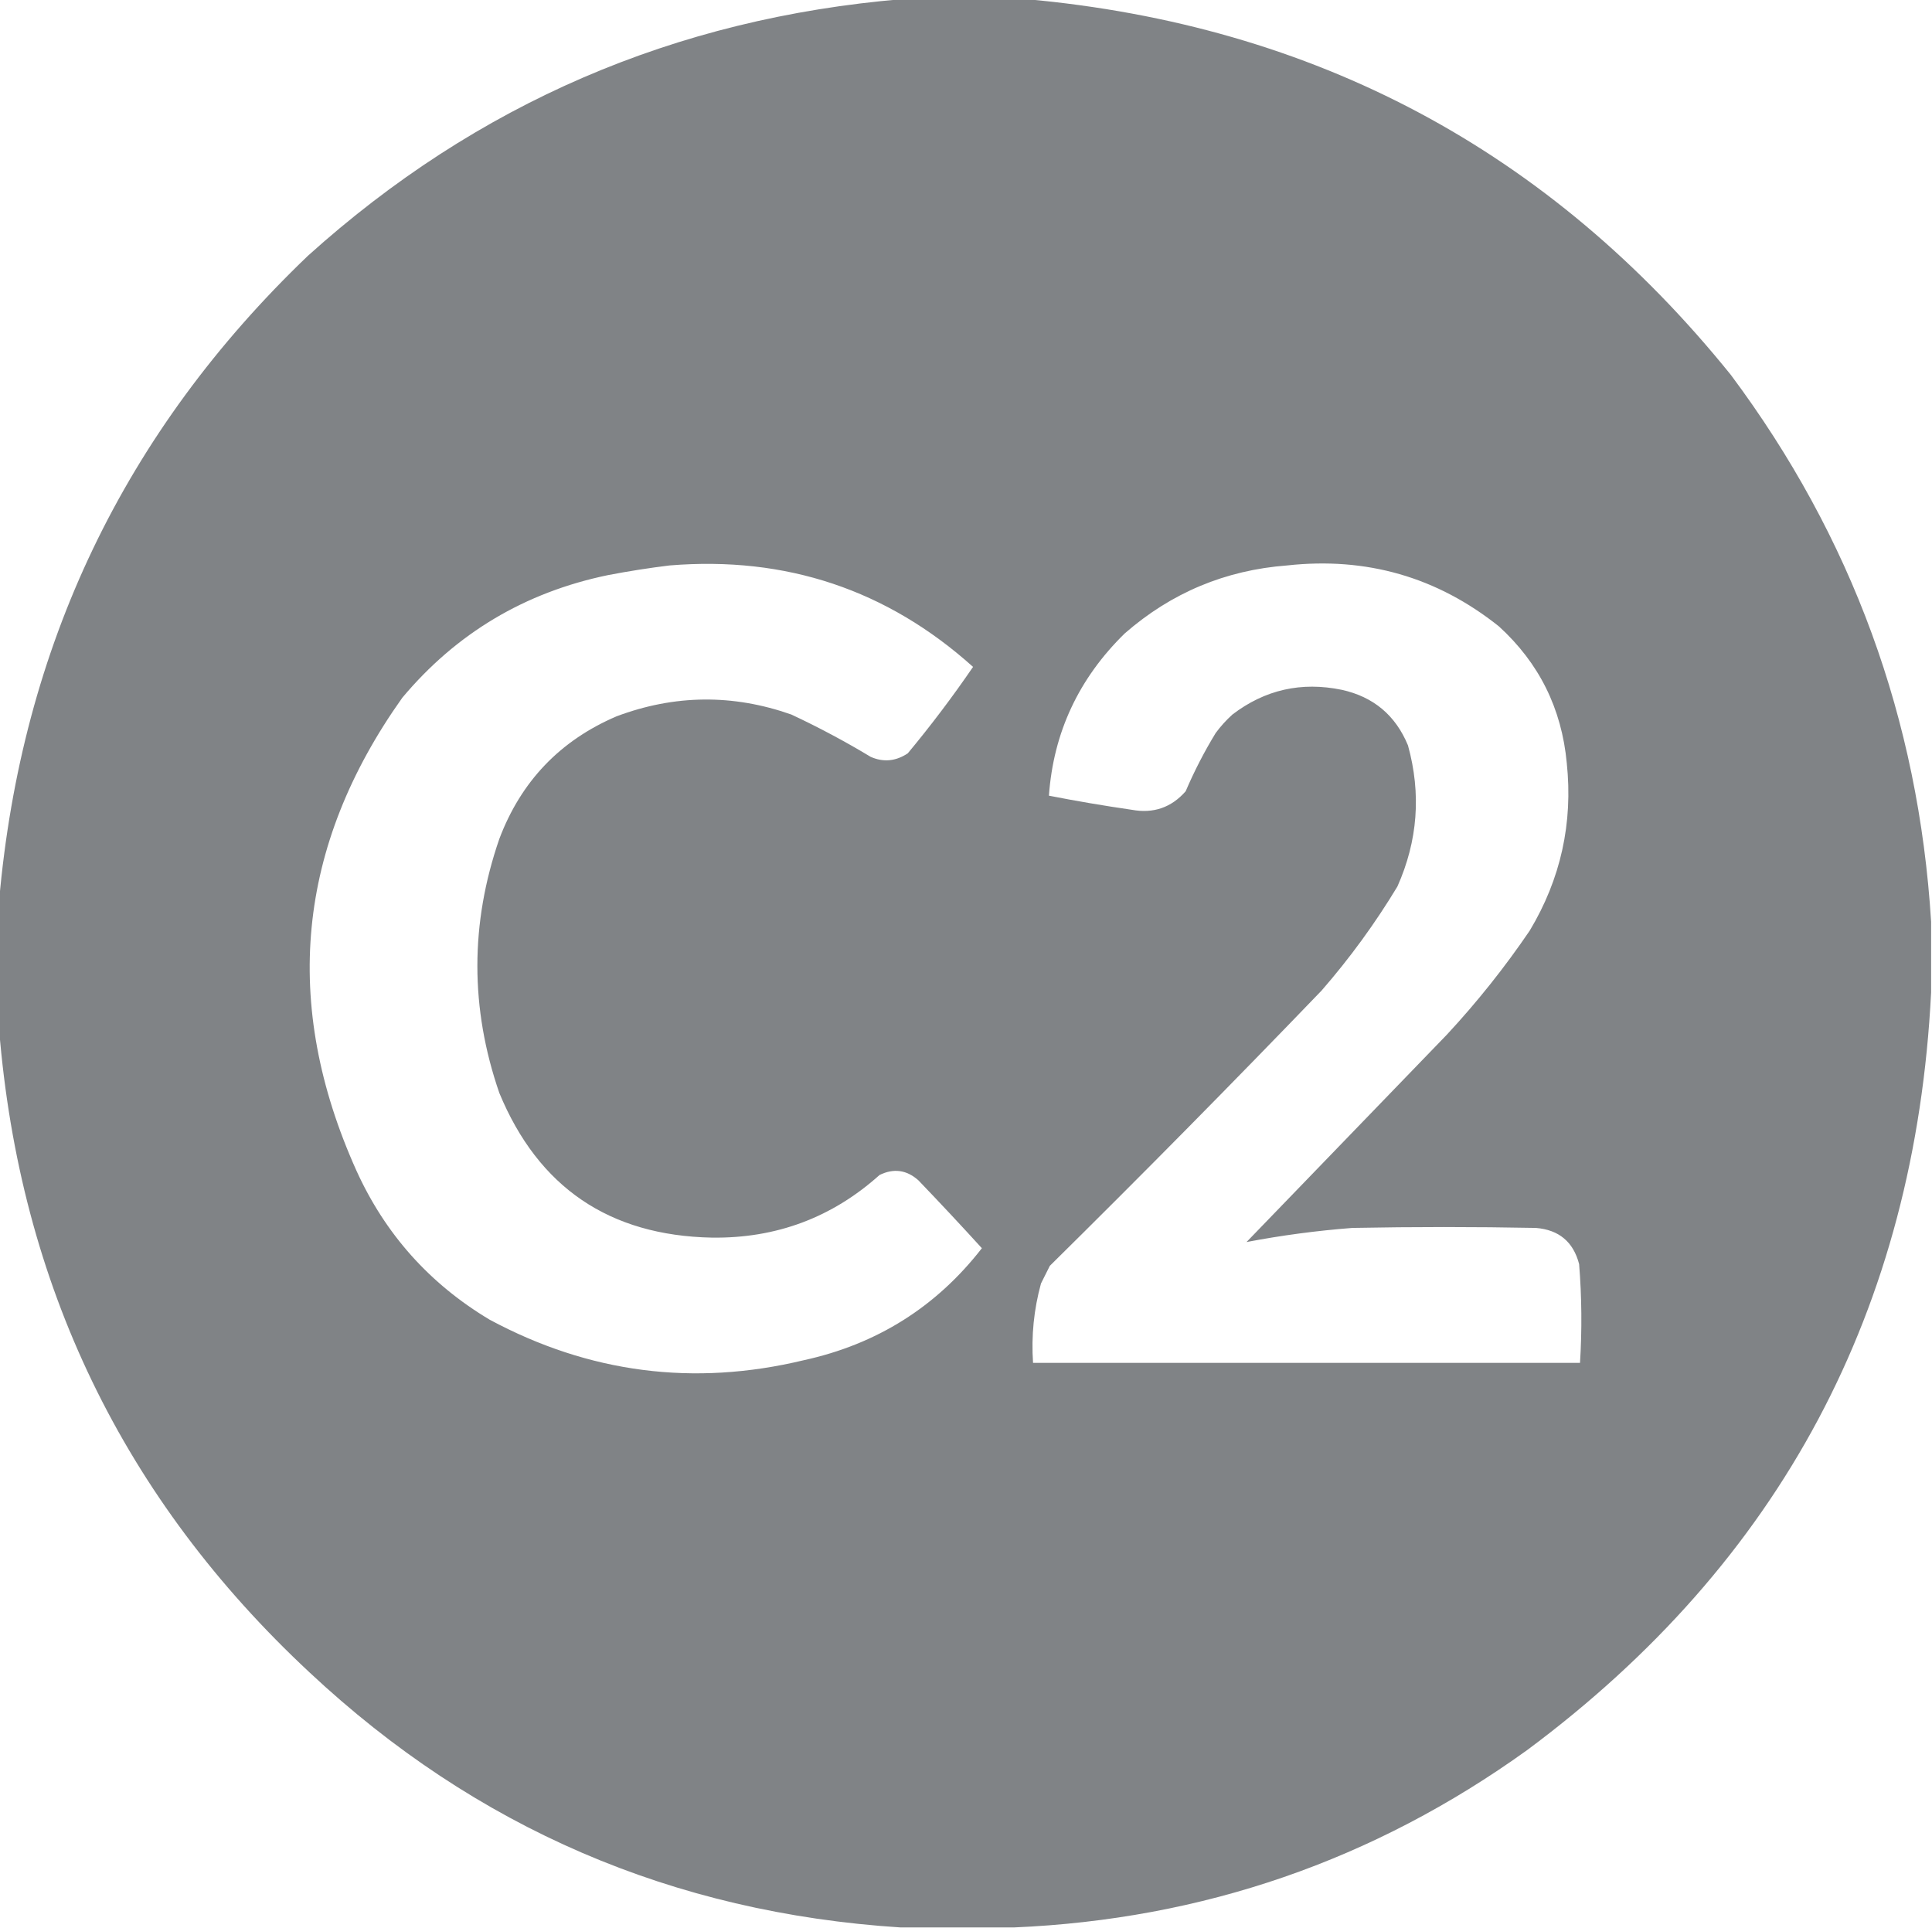 <?xml version="1.0" encoding="UTF-8"?>
<svg xmlns="http://www.w3.org/2000/svg" xmlns:xlink="http://www.w3.org/1999/xlink" width="1095px" height="1093px" style="shape-rendering:geometricPrecision; text-rendering:geometricPrecision; image-rendering:optimizeQuality; fill-rule:evenodd; clip-rule:evenodd">
  <g>
    <path style="opacity:0.996" fill="#808386" d="M 511.5,-0.5 C 534.833,-0.5 558.167,-0.5 581.5,-0.5C 745.242,14.274 878.409,85.273 981,212.5C 1049.58,304.39 1087.41,407.723 1094.5,522.5C 1094.5,535.833 1094.5,549.167 1094.5,562.5C 1085.45,742.137 1009.11,885.303 865.5,992C 778.675,1054.44 681.675,1087.94 574.5,1092.5C 553.167,1092.5 531.833,1092.5 510.5,1092.5C 381.259,1084.19 269.592,1036.03 175.5,948C 69.871,849.565 11.204,728.065 -0.5,583.5C -0.5,559.167 -0.5,534.833 -0.5,510.5C 12.128,366.422 70.461,244.589 174.5,145C 270.135,58.81 382.468,10.31 511.5,-0.5 Z M 379.5,320.5 C 445.467,315.099 502.8,334.266 551.5,378C 539.949,394.889 527.616,411.223 514.5,427C 507.714,431.504 500.714,432.171 493.5,429C 478.945,420.222 463.945,412.222 448.5,405C 415.365,393.343 382.365,393.676 349.5,406C 317.481,419.687 295.314,442.854 283,475.5C 266.419,523.513 266.419,571.513 283,619.5C 305.125,673.003 345.291,700.336 403.5,701.5C 439.932,701.973 471.598,690.139 498.5,666C 506.511,662.085 513.844,663.085 520.5,669C 532.683,681.683 544.683,694.516 556.5,707.5C 530.647,740.777 496.981,761.944 455.5,771C 393.209,785.964 333.876,778.297 277.5,748C 243.521,727.689 218.355,699.522 202,663.5C 159.498,569.009 168.165,479.676 228,395.5C 258.637,358.918 297.47,335.752 344.5,326C 356.248,323.744 367.914,321.911 379.5,320.5 Z M 729.5,320.5 C 774.451,315.564 814.451,327.064 849.5,355C 872.298,375.764 885.132,401.597 888,432.5C 891.57,466.548 884.57,498.215 867,527.5C 852.854,548.32 837.188,567.986 820,586.5C 782.167,625.667 744.333,664.833 706.5,704C 726.26,700.226 746.26,697.559 766.5,696C 801.167,695.333 835.833,695.333 870.5,696C 883.557,697.062 891.724,703.895 895,716.5C 896.501,735.147 896.668,753.814 895.5,772.5C 792.167,772.5 688.833,772.5 585.5,772.5C 584.453,757.214 585.953,742.214 590,727.5C 591.667,724.167 593.333,720.833 595,717.5C 647.002,666.165 698.335,614.165 749,561.5C 765.045,543.074 779.379,523.407 792,502.5C 803.571,476.565 805.571,449.898 798,422.5C 790.97,405.469 778.47,394.969 760.5,391C 737.588,386.264 716.921,390.931 698.5,405C 694.964,408.201 691.797,411.701 689,415.5C 682.537,426.093 676.87,437.093 672,448.5C 663.889,457.742 653.723,461.242 641.5,459C 625.769,456.721 610.102,454.054 594.5,451C 597.047,415.219 611.38,384.552 637.5,359C 663.877,335.98 694.544,323.146 729.5,320.5 Z"></path>
  </g>
</svg>
